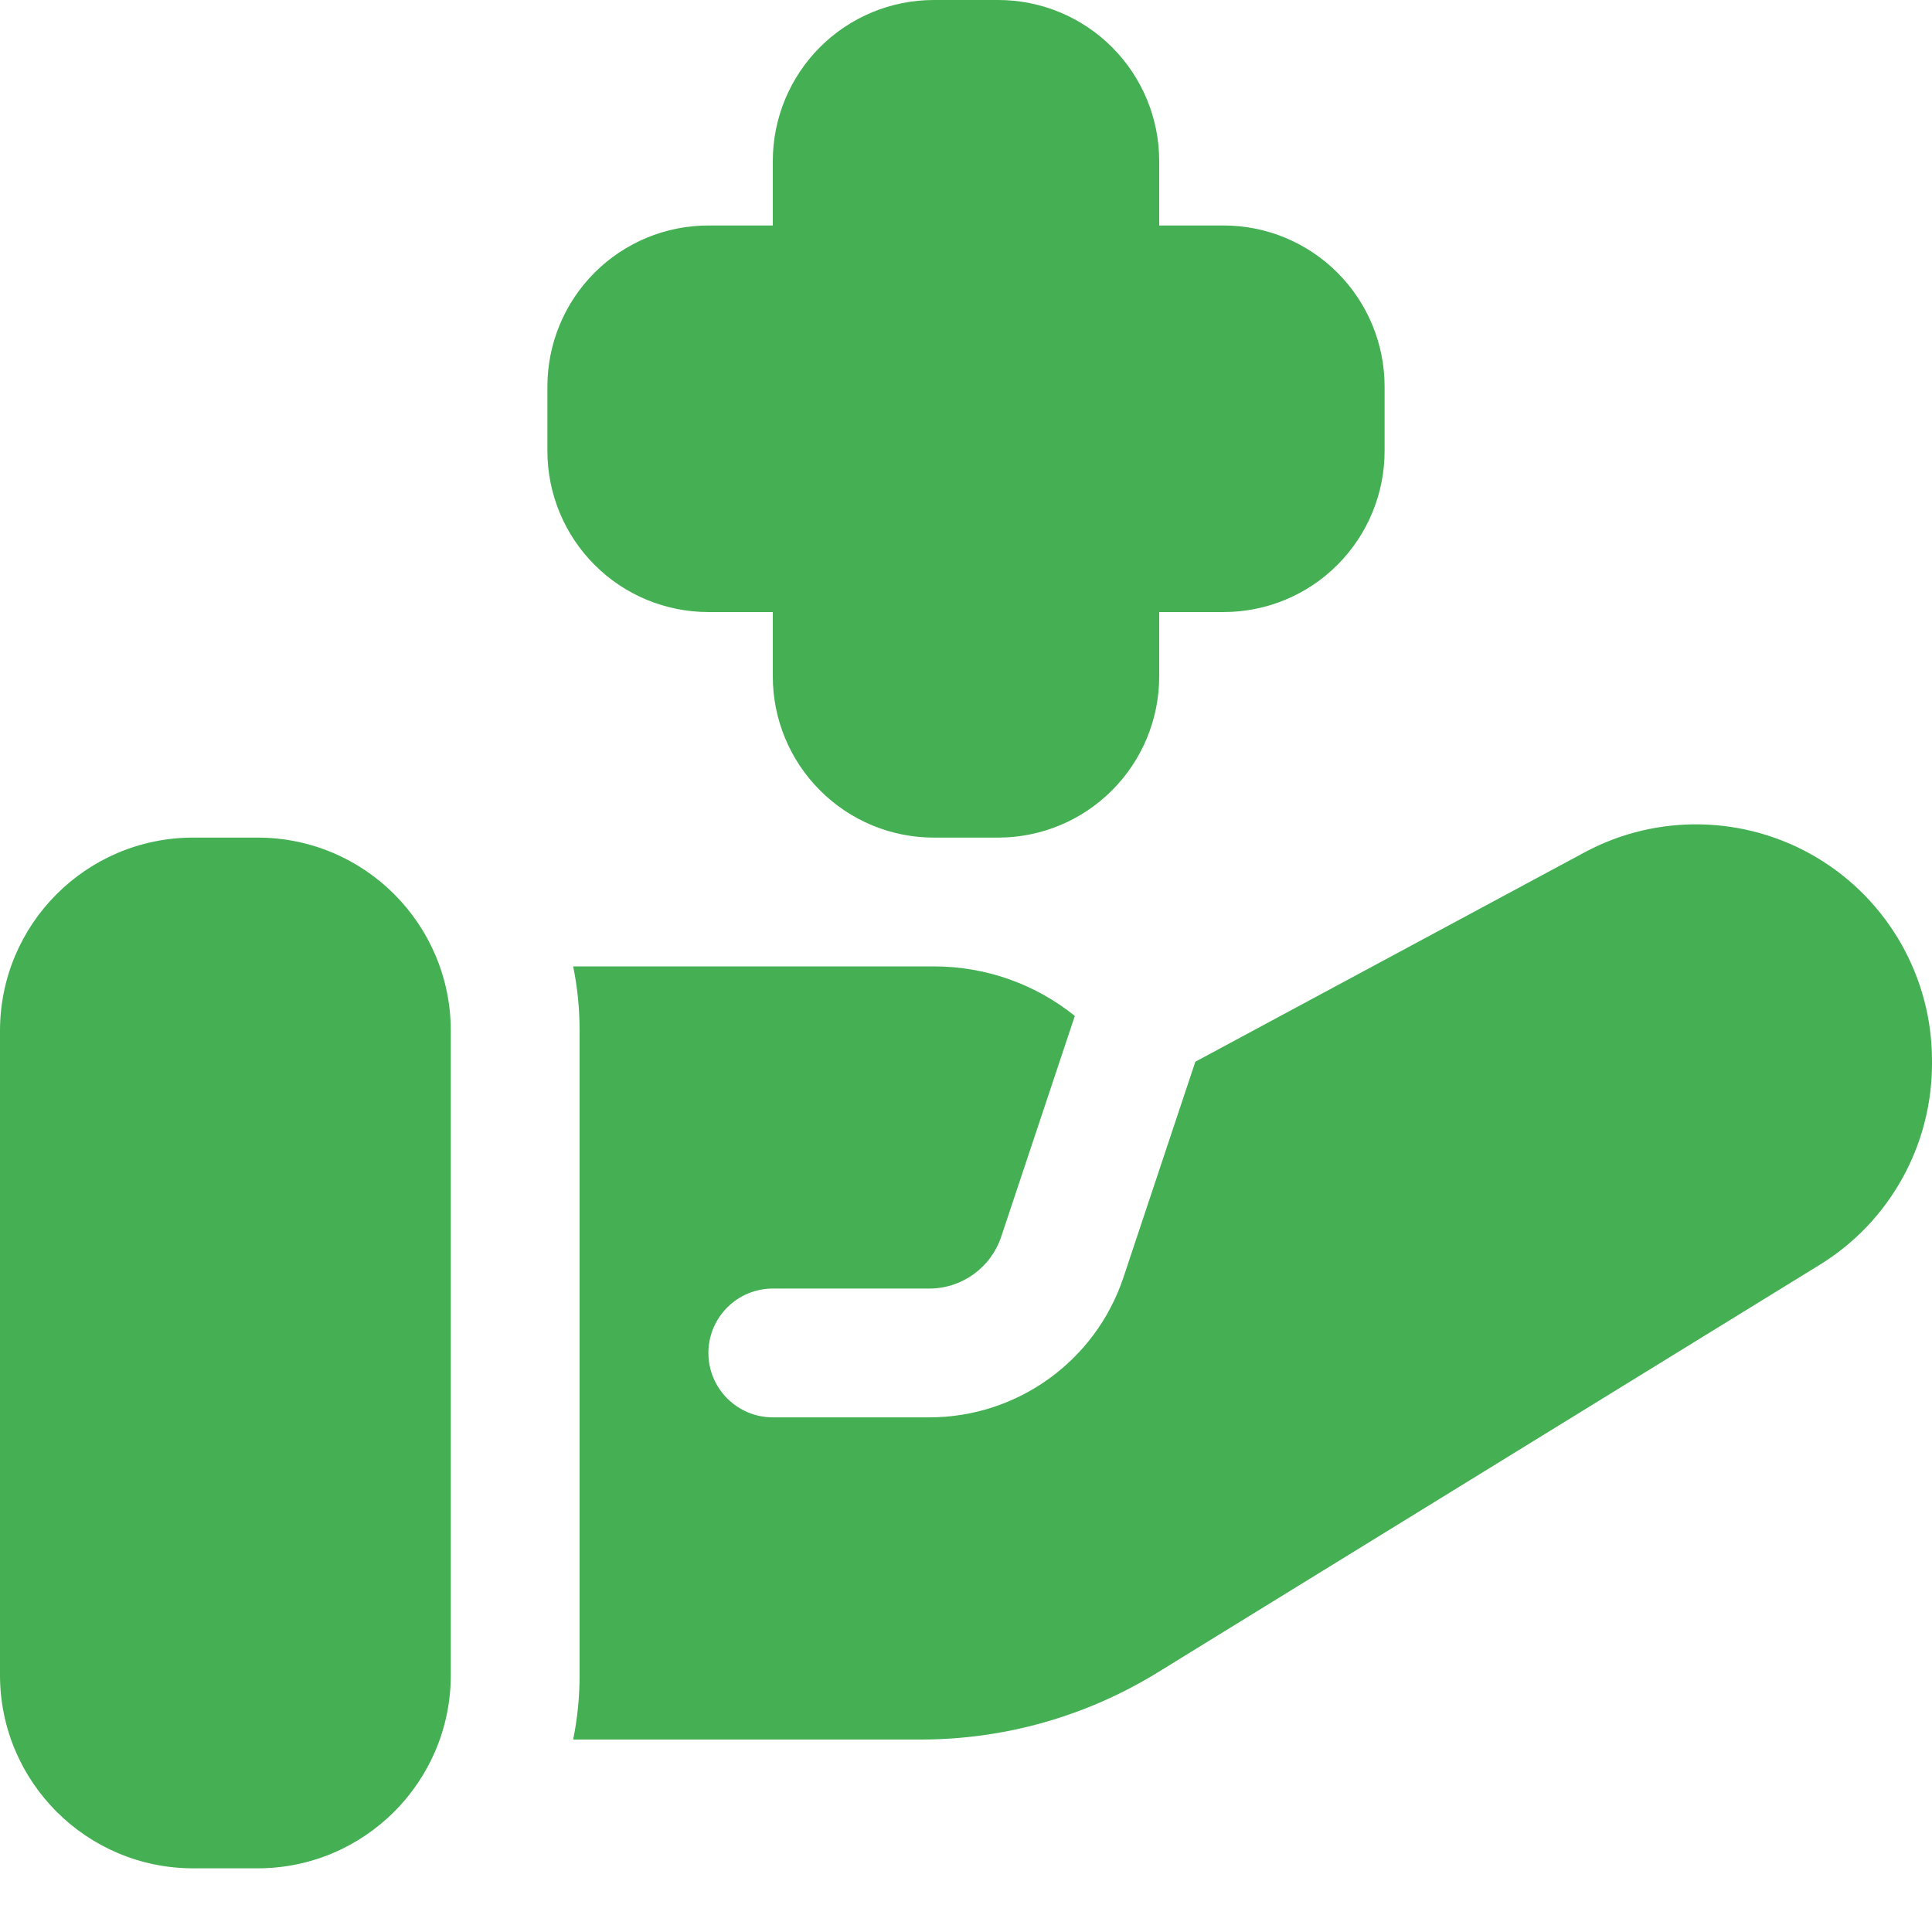 <svg xmlns="http://www.w3.org/2000/svg" width="24" height="24" viewBox="0 0 24 24" fill="none"><g clip-path="url(#clip0_345_609)"><path fill-rule="evenodd" clip-rule="evenodd" d="M3.2 10.405C4.525 10.405 5.6 11.479 5.6 12.806V20.808C5.6 22.134 4.525 23.209 3.2 23.209H2.4C1.075 23.209 0 22.134 0 20.808V12.806C0 11.479 1.075 10.405 2.4 10.405H3.2ZM14.849 13.189L19.679 10.591C20.587 10.101 21.686 10.126 22.572 10.655C23.457 11.185 24 12.141 24 13.173V13.213C24 14.232 23.472 15.179 22.605 15.712L14.377 20.778C13.494 21.321 12.478 21.609 11.441 21.609H7.12C7.173 21.35 7.2 21.082 7.2 20.808V12.806C7.2 12.531 7.173 12.263 7.12 12.005H11.601C12.264 12.005 12.873 12.235 13.352 12.62L12.438 15.361C12.31 15.747 11.949 16.007 11.544 16.007H9.6C9.159 16.007 8.8 16.365 8.8 16.807C8.8 17.248 9.159 17.607 9.6 17.607H11.544C12.639 17.607 13.61 16.906 13.956 15.868L14.849 13.189ZM9.6 7.603H8.8C8.269 7.603 7.761 7.393 7.386 7.017C7.011 6.642 6.8 6.133 6.8 5.602V4.802C6.8 4.271 7.011 3.762 7.386 3.387C7.761 3.012 8.269 2.801 8.8 2.801H9.6V2.001C9.6 1.47 9.811 0.961 10.186 0.586C10.561 0.211 11.069 0 11.6 0H12.4C12.931 0 13.439 0.211 13.814 0.586C14.189 0.961 14.4 1.47 14.4 2.001V2.801H15.2C15.731 2.801 16.239 3.012 16.614 3.387C16.989 3.762 17.2 4.271 17.2 4.802V5.602C17.2 6.133 16.989 6.642 16.614 7.017C16.239 7.393 15.731 7.603 15.2 7.603H14.4V8.403C14.4 8.934 14.189 9.443 13.814 9.818C13.439 10.194 12.931 10.405 12.4 10.405H11.6C11.069 10.405 10.561 10.194 10.186 9.818C9.811 9.443 9.6 8.934 9.6 8.403V7.603Z" fill="#45B053"></path></g><defs><clipPath id="clip0_345_609"><rect width="24" height="24" fill="white"></rect></clipPath></defs></svg>